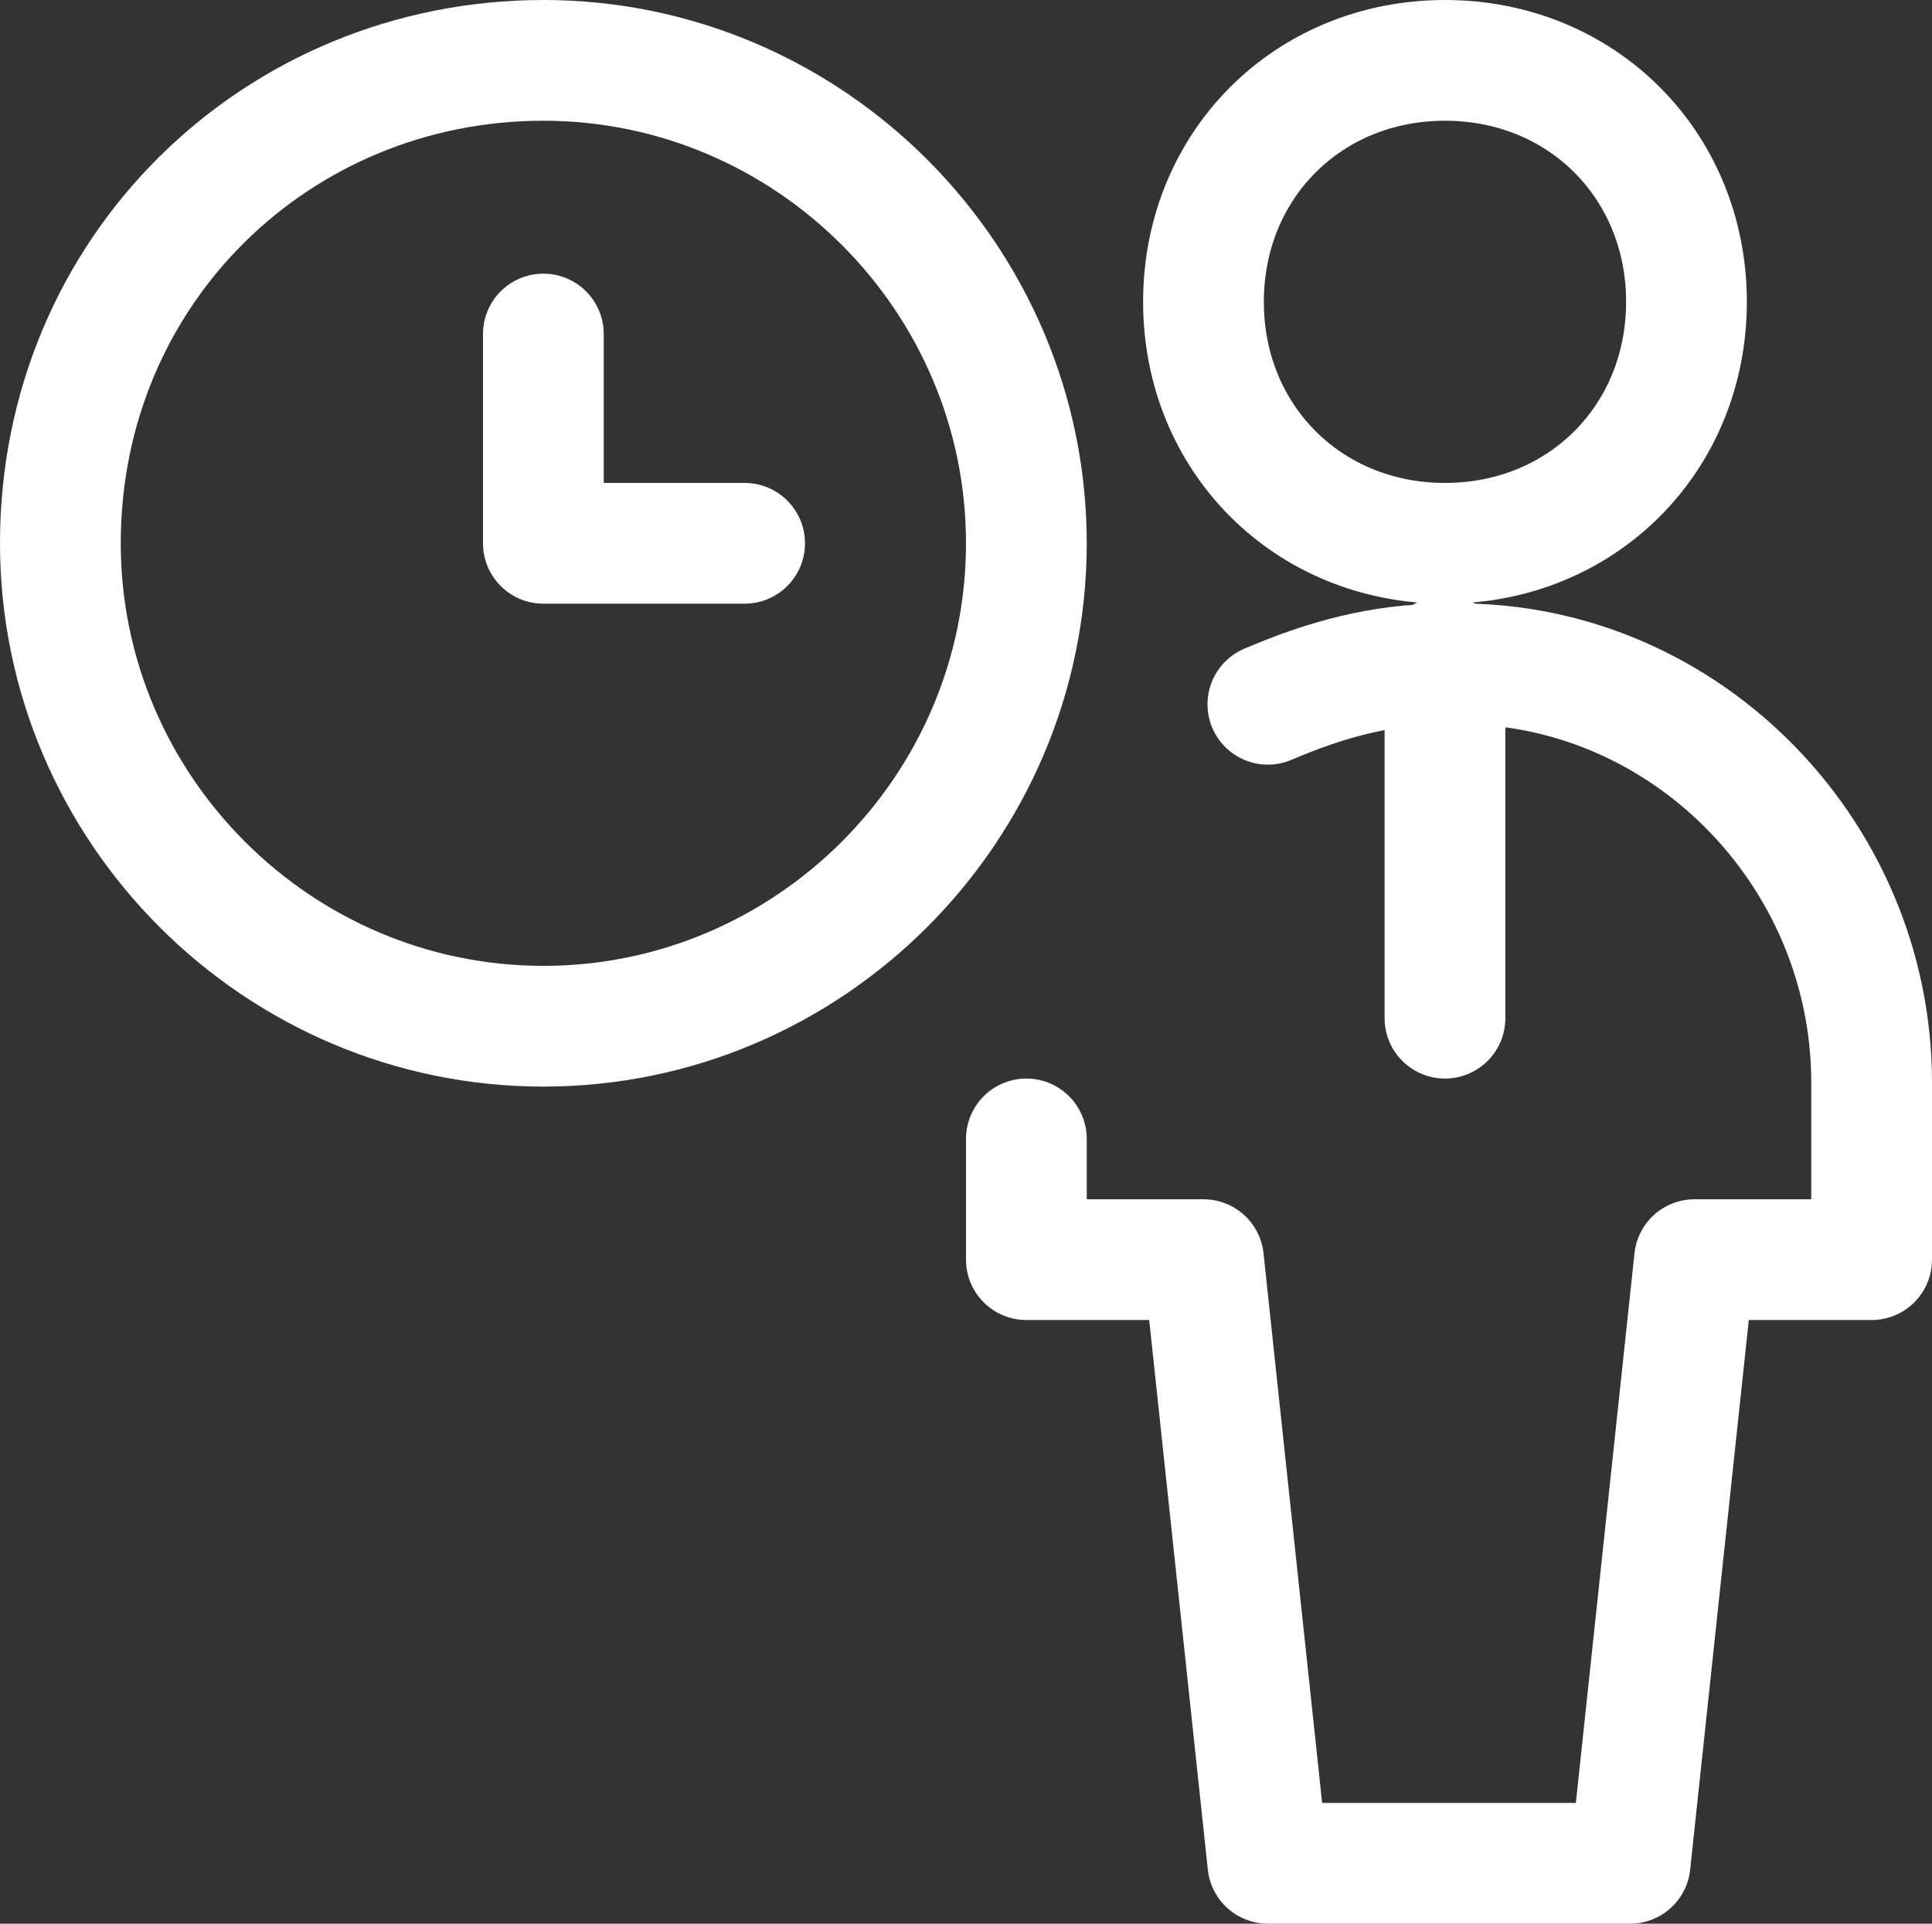 <?xml version="1.0" encoding="utf-8"?>
<svg xmlns="http://www.w3.org/2000/svg" id="Ebene_1" data-name="Ebene 1" viewBox="0 0 24 23.9">
  <rect x="0" y="0" width="24" height="23.9" fill="#333333" stroke="none"/>
  <path d="m14.95,3.75c0,1.7,1.3,3,3,3s3-1.3,3-3-1.3-3-3-3-3,1.3-3,3Z" fill="none" stroke="#fff" stroke-linecap="round" stroke-linejoin="round" stroke-width="1.5"/>
  <path d="m12.75,14.15v1.5h2.2l.8,7.5h4.5l.8-7.5h2.2v-2.2c0-2.9-2.4-5.3-5.3-5.2-.8,0-1.5.2-2.2.5" fill="none" stroke="#fff" stroke-linecap="round" stroke-linejoin="round" stroke-width="1.5"/>
  <path d="m17.95,8.15v4.5" fill="none" stroke="#fff" stroke-linecap="round" stroke-linejoin="round" stroke-width="1.5"/>
  <path d="m.75,6.75c0,3.3,2.7,6,6,6s6-2.7,6-6S10.05.75,6.75.75.75,3.35.75,6.75Z" fill="none" stroke="#fff" stroke-linecap="round" stroke-linejoin="round" stroke-width="1.5"/>
  <path d="m9.25,6.75h-2.5v-2.6" fill="none" stroke="#fff" stroke-linecap="round" stroke-linejoin="round" stroke-width="1.5"/>
</svg>
